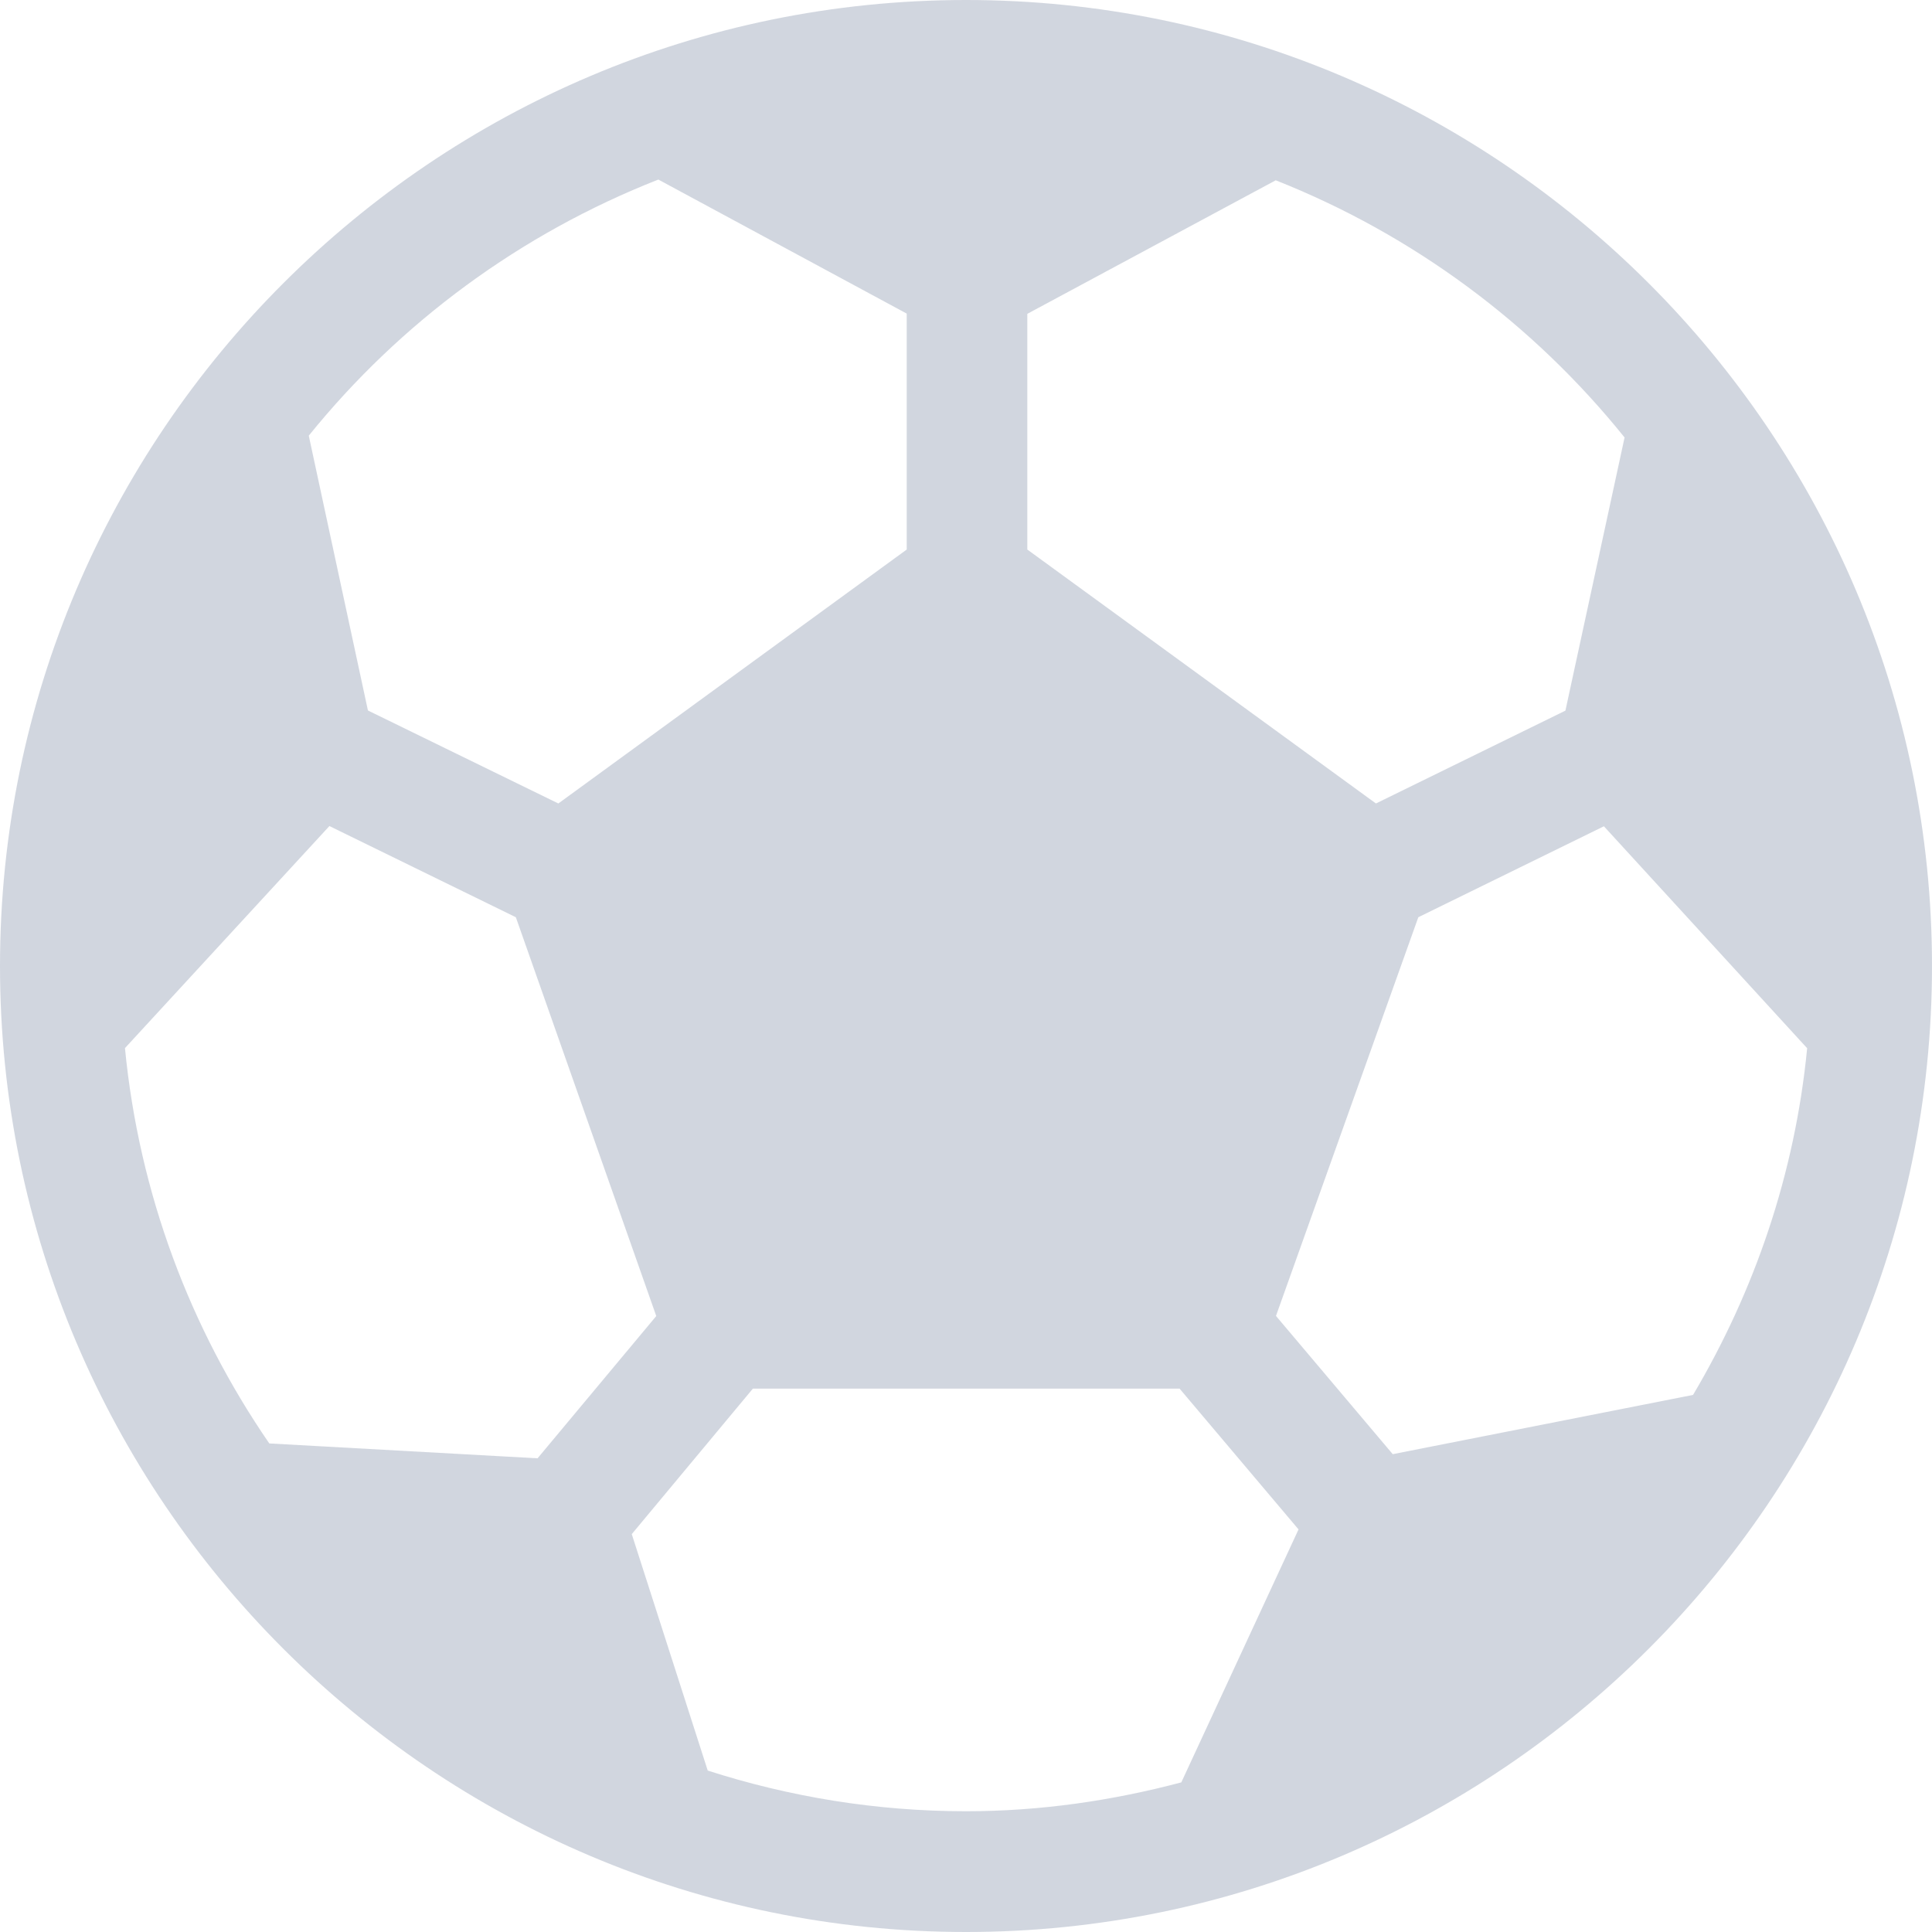<svg width="50" height="50" viewBox="0 0 50 50" fill="none" xmlns="http://www.w3.org/2000/svg">
<path d="M25 0C11.216 0 0 11.216 0 25C0 38.784 11.216 50 25 50C38.784 50 50 38.784 50 25C50 11.216 38.784 0 25 0ZM26.587 8.122L33.016 4.666C36.575 6.075 39.681 8.384 42.044 11.322L40.513 18.391L35.609 20.794L26.587 14.222V8.122ZM17.038 4.647L23.466 8.116V14.222L14.45 20.794L9.522 18.387L7.991 11.275C10.359 8.344 13.472 6.047 17.038 4.647ZM6.969 37.356C4.928 34.388 3.6 30.897 3.234 27.125L8.525 21.378L13.35 23.738L16.984 34.059L13.912 37.741L6.969 37.356ZM30.572 46.128C28.788 46.6 26.928 46.875 25 46.875C22.669 46.875 20.425 46.5 18.316 45.822L16.35 39.703L19.484 35.938H30.528L33.606 39.581L30.572 46.128ZM36.044 37.634L33.022 34.056L36.706 23.738L41.509 21.384L46.769 27.128C46.453 30.381 45.406 33.416 43.816 36.1L36.044 37.634Z" fill="#A5AFC0" fill-opacity="0.5"/>
</svg>
